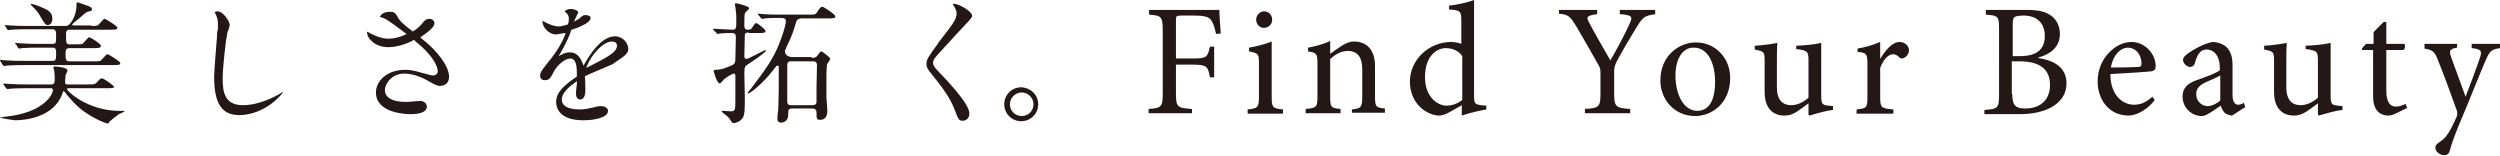 <svg version="1.1" id="slogan" xmlns="http://www.w3.org/2000/svg" width="530" height="33" viewBox="0 0 530 33">
<style type="text/css">
	.st0{fill:#231815;}
</style>
<g>
	<path class="st0" d="M257.8,7.2c-0.3-1.4-0.5-2-0.9-2.7c-0.5-0.9-1.3-1.2-3.9-1.2h-2.6c-1,0-1.1,0.1-1.1,1v8.1h3.5
		c3.1,0,3.2-0.3,3.7-2.5h0.9v6.5h-0.9c-0.4-2.3-0.6-2.7-3.7-2.7h-3.5v6.1c0,2.9,0.3,3.1,3.4,3.3v0.9h-9.2v-0.9c2.7-0.2,3-0.4,3-3.3
		V6.4c0-2.9-0.3-3.1-2.9-3.3V2.1h14.9c0,1.2,0.2,3.4,0.3,5L257.8,7.2z"/>
	<path class="st0" d="M264.5,24.1v-0.9c2.1-0.2,2.4-0.4,2.4-2.7v-7c0-2.1-0.1-2.2-2.1-2.6v-0.8c1.7-0.3,3.3-0.7,4.8-1.3v11.7
		c0,2.3,0.2,2.5,2.4,2.7v0.9H264.5z M266.3,4.2c0-1,0.8-1.8,1.7-1.8c0.9,0,1.7,0.7,1.7,1.8c0,0.9-0.7,1.7-1.7,1.7
		C267.1,6,266.3,5.1,266.3,4.2z"/>
	<path class="st0" d="M286.6,24.1v-0.9c2-0.2,2.2-0.5,2.2-2.8v-5.7c0-2.3-0.8-3.9-3.1-3.9c-1.4,0-2.7,0.8-3.7,1.7v8
		c0,2.3,0.2,2.4,2.2,2.6v0.9h-7.4v-0.9c2.3-0.2,2.5-0.4,2.5-2.6v-7c0-2.2-0.2-2.3-2-2.6v-0.8c1.6-0.3,3.2-0.7,4.7-1.4v2.7
		c0.7-0.5,1.4-1,2.3-1.6c0.9-0.6,1.8-1,2.8-1c2.7,0,4.4,1.9,4.4,5.1v6.5c0,2.3,0.2,2.4,2.1,2.6v0.9H286.6z"/>
	<path class="st0" d="M315.2,23.2c-0.7,0.1-3.3,0.6-5.3,1.3v-2.2l-2.1,1.2c-1.3,0.8-2.2,1-2.6,1c-2.7,0-6.3-2.5-6.3-7.2
		c0-4.7,4.1-8.4,8.7-8.4c0.5,0,1.5,0.1,2.2,0.4V4.5c0-2.2-0.2-2.3-2.6-2.5V1.2c1.8-0.2,4-0.7,5.3-1.2v20.2c0,1.8,0.2,1.9,1.5,2.1
		l1.1,0.1V23.2z M310,11.9c-0.8-1.2-2.2-1.7-3.5-1.7c-1.6,0-4.4,1.3-4.4,6.2c0,4,2.5,6,4.6,6c1.2,0,2.4-0.5,3.3-1.2V11.9z"/>
	<path class="st0" d="M351,3c-2.3,0.3-2.7,0.6-4,2.7c-1.5,2.5-2.7,4.4-4.3,7.4c-0.4,0.9-0.5,1.3-0.5,2.1v4.6c0,2.8,0.3,3.1,3.4,3.3
		v0.9H336v-0.9c3-0.2,3.3-0.4,3.3-3.3v-4.5c0-0.7-0.1-1-0.7-2c-1.2-2.1-2.4-4.3-4.3-7.5c-1.4-2.3-1.7-2.7-3.8-2.9V2.1h8.1V3
		c-2.4,0.3-2.3,0.7-1.7,1.8c1.4,2.7,3.1,5.5,4.5,8c1.3-2.2,3.1-5.6,4-7.6c0.8-1.7,0.7-2-2-2.2V2.1h7.5V3z"/>
	<path class="st0" d="M366.8,16.5c0,5.5-4,8.1-7.4,8.1c-4.6,0-7.4-3.7-7.4-7.5c0-5.6,4.3-8.1,7.4-8.1
		C363.6,8.9,366.8,12.3,366.8,16.5z M355.2,16c0,4.3,1.9,7.5,4.6,7.5c2.1,0,3.8-1.6,3.8-6.2c0-4-1.6-7.2-4.5-7.2
		C357,10,355.2,12.1,355.2,16z"/>
	<path class="st0" d="M388.6,23.3c-1.6,0.2-3.3,0.7-5,1.2l-0.2-0.2v-2.4c-0.8,0.6-1.6,1.2-2.5,1.8c-1,0.6-1.7,0.8-2.6,0.8
		c-2.3,0-4.2-1.4-4.2-5v-6.6c0-1.9-0.1-2-2.1-2.4V9.7c1.6-0.1,3.2-0.3,4.8-0.6c-0.1,1.1-0.1,2.6-0.1,4.9v4.5c0,3,1.5,3.8,3,3.8
		c1.2,0,2.5-0.5,3.7-1.6v-7.9c0-1.9-0.2-2.1-2.6-2.4V9.7c1.8-0.1,3.5-0.2,5.3-0.6v11.3c0,1.7,0.3,1.9,1.6,2l0.9,0.1V23.3z"/>
	<path class="st0" d="M398.6,12.5c1-1.7,2.5-3.6,4.1-3.6c1.2,0,2,0.9,2,1.7c0,0.7-0.4,1.4-1.1,1.7c-0.4,0.2-0.7,0.1-0.9-0.1
		c-0.5-0.5-0.9-0.7-1.4-0.7c-0.9,0-2,1-2.7,2.9v6.2c0,2.2,0.2,2.4,2.8,2.6v0.9h-7.8v-0.9c2.1-0.2,2.3-0.4,2.3-2.6v-7
		c0-2.2-0.2-2.4-2.1-2.6v-0.7c1.7-0.3,3.1-0.7,4.8-1.4L398.6,12.5L398.6,12.5z"/>
	<path class="st0" d="M432.1,12.3c3.4,0.5,6,2,6,5.4c0,2.3-1.3,4-3.3,5.1c-1.7,0.9-4,1.4-6.6,1.4h-7.5v-0.9c2.9-0.2,3.1-0.4,3.1-3.3
		V6.3c0-2.8-0.1-3-2.8-3.2V2.1h8.7c2.5,0,4,0.4,5.1,1.2c1.2,0.8,1.9,2.3,1.9,3.9c0,3.2-2.7,4.5-4.6,5V12.3z M428.2,11.9
		c3.7,0,5.3-1.5,5.3-4.3c0-2.3-1.3-4.3-4.5-4.3c-0.8,0-1.6,0.1-1.9,0.3c-0.3,0.2-0.4,0.6-0.4,1.7v6.6H428.2z M426.6,19.9
		c0,2.4,0.6,3.1,2.8,3.1c2.8,0,5.2-1.5,5.2-5c0-3.5-2.4-5-6.5-5h-1.6V19.9z"/>
	<path class="st0" d="M456.8,21.2c-2.1,2.7-4.5,3.3-5.5,3.3c-4.2,0-6.6-3.4-6.6-7.2c0-2.3,0.8-4.4,2.2-5.9c1.4-1.6,3.2-2.5,5-2.5
		c2.8,0,5.1,2.5,5.1,5.1c0,0.7-0.2,0.9-0.8,1.1c-0.6,0.1-4.8,0.4-8.8,0.6c0,4.6,2.7,6.5,5,6.5c1.4,0,2.6-0.5,3.9-1.7L456.8,21.2z
		 M447.5,14.3c1.9,0,3.8,0,5.7-0.1c0.6,0,0.8-0.2,0.8-0.7c0-1.8-1.1-3.4-3-3.4C449.5,10.2,448,11.6,447.5,14.3z"/>
	<path class="st0" d="M473.2,24.5c-0.5,0-1.2-0.3-1.6-0.6c-0.4-0.5-0.6-0.9-0.8-1.5c-1.4,0.9-3,2.2-4,2.2c-2.4,0-4.1-2-4.1-4.1
		c0-1.7,0.9-2.7,2.7-3.4c2-0.7,4.5-1.6,5.2-2.2v-0.6c0-2.4-1.2-3.8-2.8-3.8c-0.7,0-1.2,0.3-1.5,0.7c-0.4,0.4-0.7,1.2-1,2.2
		c-0.1,0.5-0.5,0.8-1,0.8c-0.6,0-1.5-0.7-1.5-1.5c0-0.5,0.4-0.9,1.1-1.4c0.9-0.7,3.2-2,5.1-2.4c1,0,2,0.3,2.8,0.9
		c1.2,1,1.5,2.4,1.5,4.1v6.3c0,1.5,0.6,2,1.2,2c0.4,0,0.9-0.2,1.2-0.4l0.3,0.9L473.2,24.5z M470.7,16c-0.7,0.4-2.3,1.1-3,1.4
		c-1.3,0.6-2.1,1.3-2.1,2.5c0,1.8,1.4,2.6,2.4,2.6c0.9,0,2.1-0.6,2.7-1.2V16z"/>
	<path class="st0" d="M496.6,23.3c-1.6,0.2-3.3,0.7-5,1.2l-0.2-0.2v-2.4c-0.8,0.6-1.6,1.2-2.5,1.8c-1,0.6-1.7,0.8-2.6,0.8
		c-2.3,0-4.2-1.4-4.2-5v-6.6c0-1.9-0.1-2-2.1-2.4V9.7c1.6-0.1,3.2-0.3,4.8-0.6c-0.1,1.1-0.1,2.6-0.1,4.9v4.5c0,3,1.5,3.8,3,3.8
		c1.2,0,2.5-0.5,3.7-1.6v-7.9c0-1.9-0.2-2.1-2.6-2.4V9.7c1.8-0.1,3.5-0.2,5.3-0.6v11.3c0,1.7,0.3,1.9,1.6,2l0.9,0.1V23.3z"/>
	<path class="st0" d="M507.8,24.1c-0.6,0.3-1.1,0.4-1.4,0.4c-2.1,0-3.3-1.4-3.3-4v-9.9h-2.3l-0.1-0.3l0.9-1h1.6V6.8l2.2-2.2l0.5,0.1
		v4.6h3.8c0.3,0.3,0.2,1.1-0.2,1.3h-3.6v8.7c0,2.7,1.1,3.3,2,3.3c0.8,0,1.6-0.3,2.1-0.6l0.3,0.9L507.8,24.1z"/>
	<path class="st0" d="M530,10.2c-1.8,0.3-2.1,0.5-3,2.5c-0.8,1.8-1.9,4.6-4.2,10.2c-2.3,5.4-3,7.3-3.5,9.2c-0.2,0.6-0.6,0.8-1.1,0.8
		c-1,0-1.9-0.8-1.9-1.6c0-0.5,0.3-0.8,0.9-1.2c1.1-0.7,1.7-1.5,2.5-3c0.6-1.2,0.9-1.9,1.1-2.3c0.2-0.5,0.2-0.9,0-1.5
		c-1.4-3.9-2.9-8-3.9-10.4c-0.7-1.9-1.1-2.3-2.9-2.6V9.3h6.9v0.8c-1.6,0.3-1.7,0.6-1.3,1.9l3.1,8.5c0.9-2.3,2.4-6.3,3.1-8.4
		c0.4-1.3,0.2-1.7-1.8-1.9V9.3h6.1V10.2z"/>
	<path class="st0" d="M19.3,5.5c1.3,0,1.4,0,1.8-0.5c0.8-0.9,0.9-1,1.1-1c0.2,0,2.7,1.5,2.7,1.9c0,0.4-0.6,0.4-1.5,0.4h-8.7
		c-0.7,0-0.7,0.5-0.7,1.4c0,1.2,0,1.7,0.7,1.7h1.3c1.1,0,1.4,0,1.6-0.2c0.2-0.2,1.1-1.3,1.3-1.3c0.3,0,2.5,1.4,2.5,1.8
		c0,0.5-0.6,0.5-1.6,0.5h-5.1c-0.8,0-0.8,0.6-0.8,1.2c0,1.1,0,1.6,0.8,1.6h5.2c1.3,0,1.4,0,1.8-0.5c0.8-0.9,0.9-1,1.1-1
		c0.2,0,2.7,1.5,2.7,1.9c0,0.4-0.6,0.4-1.5,0.4H5.1c-2.5,0-3.3,0.1-3.6,0.1c-0.1,0-0.5,0.1-0.6,0.1c-0.1,0-0.2-0.1-0.3-0.2L0.1,13
		C0,12.8,0,12.8,0,12.8c0-0.1,0-0.1,0.1-0.1c0.2,0,1,0.1,1.2,0.1c1.4,0.1,2.5,0.1,3.9,0.1h6c0.7,0,0.7-0.5,0.7-1.7
		c0-0.5,0-1.1-0.7-1.1H8.3c-2.5,0-3.3,0.1-3.6,0.1c-0.1,0-0.5,0.1-0.6,0.1c-0.1,0-0.2-0.1-0.3-0.2L3.4,9.4C3.2,9.3,3.2,9.3,3.2,9.2
		c0,0,0-0.1,0.1-0.1c0.2,0,1.1,0.1,1.2,0.1C6,9.3,7.1,9.3,8.4,9.3h2.8c0.7,0,0.7-0.4,0.7-1.6c0-0.9,0-1.5-0.8-1.5H6
		c-2.5,0-3.3,0.1-3.6,0.1c-0.1,0-0.5,0.1-0.6,0.1c-0.1,0-0.2-0.1-0.3-0.2L1.1,5.5C1,5.4,1,5.4,1,5.3C1,5.3,1,5.3,1,5.3
		c0.2,0,1.1,0.1,1.2,0.1c1.4,0.1,2.6,0.1,3.9,0.1H14c1,0,2.2-2.4,2.2-4.1c0-0.6,0-0.9,0.3-0.9c0.1,0,1.7,0.6,2,0.7
		c0.6,0.2,1,0.4,1,0.8c0,0.3-0.3,0.4-0.6,0.4c-0.5,0.1-0.7,0.2-2,1.4c-0.2,0.2-1.2,0.9-1.3,1.1c-0.1,0.1-0.3,0.2-0.3,0.3
		c0,0.2,0.2,0.2,0.5,0.2H19.3z M5.8,18.7c-2.5,0-3.3,0.1-3.6,0.1c-0.1,0-0.5,0.1-0.6,0.1c-0.1,0-0.1-0.1-0.3-0.2L0.8,18
		c-0.1-0.1-0.1-0.1-0.1-0.2c0,0,0-0.1,0.1-0.1c0.2,0,1.1,0.1,1.2,0.1c1.4,0.1,2.6,0.1,3.9,0.1h5c0.7,0,0.7-0.5,0.7-1.3
		c0-1-0.1-1.3-0.1-1.6c-0.1-0.5-0.2-0.6-0.2-0.7c0-0.2,0.3-0.2,0.4-0.2c0.4,0,2.6,0.2,2.6,0.8c0,0.2-0.3,0.9-0.4,1
		c0,0.2-0.1,1.4-0.1,1.5c0,0.3,0,0.5,0.6,0.5h4.3c1.4,0,1.4,0,2-0.6c0.2-0.3,0.6-0.7,0.9-0.7c0.4,0,2.6,1.6,2.6,1.8
		c0,0.3-0.7,0.3-1.5,0.3h-8c-0.3,0-0.5,0-0.5,0.2c0,0.4,4.4,4.6,11.1,4.6c0.1,0,0.8,0,0.9,0c0.1,0,0.2,0,0.2,0.1
		c0,0.1-1,0.5-1.2,0.6c-0.5,0.4-1.6,1.2-2,1.6c-0.1,0.2-0.2,0.4-0.4,0.4c-0.1,0-4.2-1.3-7.2-4.5c-1.2-1.3-1.6-1.8-1.8-2.1
		c-0.1-0.1-0.2-0.3-0.3-0.3c-0.1,0-0.1,0.1-0.3,0.6c-1.8,5-7.9,5.6-10,5.6C1.6,25.3,0,25,0,24.9c0,0,1.3-0.2,1.4-0.2
		c7.6-0.8,9.8-4.5,9.8-5.6c0-0.4-0.2-0.4-0.6-0.4H5.8z M10.1,5.3c-0.4,0-0.6-0.2-1.6-1.9C8.4,3.1,7.8,2.2,6.7,1.2
		c0-0.1-0.2-0.2-0.2-0.3c0,0,0.1-0.1,0.1-0.1c0,0,1,0.2,2.1,0.7c1.5,0.6,2.4,1.1,2.4,2.5C11.1,4.5,10.9,5.3,10.1,5.3z"/>
	<path class="st0" d="M51.5,22.3c-3.8,0-4.3-2.7-4.3-5.6c0-2.4,0.7-8.4,1-9.8c0-0.1,0.1-0.3,0.2-0.5c0.1-0.3,0.3-0.9,0.3-1.1
		c0-0.8-1.4-2.9-2.6-2.9c-0.3,0-0.5,0.1-0.6,0.2c0.5,0.8,0.7,1.6,0.7,2.4c0,0.3,0,0.7,0,1.1l0,0.1C46.1,6.4,46,7,46,7.8
		c-0.2,2.7-0.6,7.2-0.6,8.5c0,5.6,1.6,8.1,5.3,8.1c4.3,0,8-2.9,9.4-5C58.6,20.4,55,22.3,51.5,22.3z"/>
	<path class="st0" d="M89.3,8.1l-0.2-0.2l0.3-0.2c2.4-1.6,2.7-2.3,2.7-2.8c0-0.4-0.4-0.9-1-0.9c-0.9,0-1.1,0.4-1.7,1.1
		c-0.5,0.6-1.2,1.2-1.8,1.5l-0.1,0.1l-0.1-0.1c-1.9-1.5-2.6-2-3.2-3.2c-0.4-0.6-0.6-0.9-1.4-0.9c-1.6,0-2,0.6-2.3,1.1
		c1.1,0.2,1.7,0.6,5.4,3.4l0.3,0.2l-0.4,0.2c-1.3,0.6-2.5,0.8-3.5,0.8c-1.7,0-3.4-0.9-4.5-1.5c0,0.7,0.3,1.4,0.9,1.9
		c0.8,0.9,2.2,1.4,3.6,1.4c1.5,0,3.6-0.5,5.4-1.5l0.1-0.1L88,8.7c4.6,3.7,4.8,6,4.8,6.4c0,0.6-0.5,0.9-1,0.9c-0.4,0-0.6-0.1-2.1-0.5
		l-0.1,0c-1-0.3-2.2-0.7-3.7-0.7c-3.9,0-6.2,2.4-6.2,4.8c0,4.5,6.6,4.6,7.4,4.6c2.2,0,3.4-0.6,3.4-1.6c0-0.5-0.5-1.2-1.4-1.2
		c-0.2,0-0.9,0.1-1.5,0.1c-0.7,0.1-1.4,0.1-1.6,0.1c-2.8,0-4.4-0.9-4.4-2.5c0-1.4,1.5-3.5,4.1-3.5c1.4,0,3.2,0.5,4.8,1.4
		c2.1,1.2,2.3,1.2,2.8,1.2c0.9,0,1.9-0.5,1.9-1.9C95.2,14.1,92.9,10.9,89.3,8.1z"/>
	<path class="st0" d="M133.2,10.4c0-1.3-1.2-2.7-2.8-2.7c-2.1,0-4.3,2-6.4,5.7l-0.3,0.5l-0.2-0.5c-0.2-0.5-0.8-2.3-2.7-2.3
		c-0.7,0-1.2,0.2-1.8,0.5l-0.6,0.3l0.4-0.6c1.3-2.3,2-3.9,2.3-4.9l0-0.1l0.1,0c2.5-0.8,4-1.7,4-2.5c0-0.5-0.7-0.6-1.1-0.6
		c-0.4,0-0.6,0.1-1,0.5c-0.3,0.3-0.7,0.5-0.9,0.6l-0.5,0.3l0.2-0.5c0-0.1,0.1-0.2,0.2-0.4c0.1-0.3,0.4-0.9,0.5-1
		c0-0.5-0.9-0.8-1.6-0.8c-0.7,0-1.1,0.3-1.3,0.5c0.6,0.5,0.9,0.9,0.9,1.5c0,0.6-0.1,1.1-0.2,1.2l0,0.1l-0.1,0
		c-0.8,0.3-1.5,0.4-1.9,0.4c-0.9,0-2-0.4-3.4-1.2c0,0.9,0.4,1.5,0.8,1.9c0.6,0.7,1.5,1,1.9,1c0.4,0,0.8-0.1,1.4-0.2l0.8-0.1
		l-0.1,0.4c-0.9,2.2-1.9,3.6-2.8,4.8c-2,2.5-2.5,3.1-2.5,3.8c0,0.9,0.7,1,1,1c0.7,0,1.1-0.2,1.7-1.4c0.8-1.8,2.6-3.2,3.7-3.2
		c1.4,0,1.4,2.1,1.4,3.7v0.1l-0.1,0.1c-2.3,1.6-4.3,3.1-4.3,5.3c0,1.2,0.6,3.9,5.8,3.9c2.1,0,5.2-0.5,5.2-2c0-0.7-0.9-1-1.4-1
		c-0.4,0-0.7,0-1.8,0.3c-0.9,0.2-1.7,0.4-2.8,0.4c-3.1,0-3.8-1.1-3.8-2.1c0-1.6,2.1-3.1,2.8-3.6l0.4-0.3v0.4c0,0.1,0,0.5-0.1,1
		c0,0.4-0.1,0.9-0.1,1.1c0,0.9,0.3,1.4,0.9,1.4c0.7,0,1.1-0.7,1.1-2c0-0.4,0-2-0.1-2.8l0-0.1l0.1-0.1c0.4-0.2,1.8-0.8,3-1.3
		c1.2-0.5,2.3-1,2.8-1.2C131.3,12.5,133.2,11.7,133.2,10.4z M124.9,14.1l-0.6,0.3l0.2-0.6c0.9-2.1,3.3-5,5.2-5
		c0.7,0,1.1,0.3,1.1,0.9C130.8,11.1,128.6,12.2,124.9,14.1z"/>
	<path class="st0" d="M158.7,6.9c-0.2,0-0.8,0-0.8,0.5c0,0.1-0.1,4.2-0.1,4.6c0,0.3,0.2,0.5,0.5,0.5c0.3,0,3.8-1.9,4-1.9
		c0,0,0.1,0,0.1,0.1c0,0.4-3.3,2.6-3.8,2.9c-0.6,0.4-0.8,0.5-0.8,1.9c0,0.7,0.1,4.3,0.1,5.1c0,2.5,0,3.6-0.4,4.3
		c-0.5,0.9-1.6,1.2-1.9,1.2c-0.3,0-0.4-0.1-0.6-0.4c-0.5-0.8-0.6-0.9-1-1.2c-0.1-0.1-1-0.7-1-0.9c0-0.1,0.1-0.1,0.3-0.1
		c0.1,0,1.3,0.1,1.6,0.1c1,0,1-0.3,1-2.6c0-1.5,0-2.1,0-5c0-0.3-0.2-0.4-0.4-0.4c-0.1,0-1.6,0.8-2,1.2c-0.1,0.1-0.7,0.9-0.9,0.9
		c-0.6,0-1.3-2.5-1.3-2.6c0-0.3,0.1-0.3,0.6-0.3c1-0.1,1.2-0.1,2.9-0.8c0.8-0.3,1.1-0.5,1.1-1.5c0-0.6,0.1-3.9,0.1-4.6
		c0-0.5-0.1-0.9-0.8-0.9c-0.3,0-1.8,0-2.5,0.1c-0.1,0-0.5,0.1-0.6,0.1c-0.1,0-0.1-0.1-0.2-0.2l-0.6-0.6c-0.1-0.1-0.1-0.1-0.1-0.2
		c0-0.1,0.1-0.1,0.1-0.1c0.6,0,3.3,0.2,4,0.2c0.8,0,0.8-0.4,0.8-1.9c0-0.8,0-1.4-0.1-2c0-0.4-0.2-1.4-0.2-1.5c0-0.2,0.1-0.2,0.3-0.2
		c0.1,0,1,0.2,1.2,0.3c0.9,0.3,1.5,0.4,1.5,0.8c0,0.2-0.7,0.7-0.8,0.9c-0.2,0.3-0.2,0.8-0.2,2.8c0,0.3,0.1,0.8,0.7,0.8
		c0.6,0,0.8-0.1,1-0.5c0.4-0.6,0.6-0.9,0.8-0.9c0.3,0,2,1.3,2,1.7c0,0.4-0.6,0.4-1.5,0.4H158.7z M172.1,12.3c0.4,0,0.7-0.1,1-0.3
		c0.2-0.1,0.7-1.1,1-1.1c0.2,0,1.9,1.2,1.9,1.6c0,0.2-0.5,0.8-0.6,1c-0.2,0.4-0.2,2.6-0.2,3.2c0,1.3,0,2.6,0,3.9
		c0,0.4,0.2,2.3,0.2,2.8c0,0.4,0,2-1.5,2c-0.8,0-0.8-0.3-0.8-1.6c0-0.7-0.6-0.8-0.8-0.8h-4.3c-0.9,0-0.9,0.3-0.9,1.4
		c0,1.4-1.2,1.6-1.5,1.6c-0.5,0-0.8-0.3-0.8-0.9c0-0.3,0.2-1.9,0.2-2.2c0.1-3.1,0.1-3.6,0.1-8.7c0-0.3-0.2-0.3-0.3-0.3
		c-0.1,0-0.2,0.1-0.7,0.7c-1.8,2.5-4.9,5.2-5.5,5.2c-0.1,0-0.1,0-0.1-0.1c0-0.1,0.6-0.8,0.7-0.9c3.3-4.3,4.7-6.4,5.9-9.3
		c0.5-1.2,1.5-4,1.5-5c0-0.7-0.5-0.7-1.6-0.7c-0.4,0-2,0-2.8,0.1c-0.1,0-0.5,0.1-0.6,0.1c-0.1,0-0.2-0.1-0.3-0.2l-0.5-0.6
		c-0.1-0.1-0.1-0.1-0.1-0.2c0-0.1,0.1-0.1,0.1-0.1c0.2,0,1,0.1,1.2,0.1c0.8,0.1,2.3,0.1,3.9,0.1h5.6c1.3,0,1.4,0,1.8-0.6
		c0.2-0.4,0.7-1.1,1-1.1c0.2,0,2.8,1.6,2.8,2.1c0,0.4-0.6,0.4-1.5,0.4h-5.6c-0.4,0-1,0.1-1.2,0.7c-0.7,2.3-0.8,2.7-1.8,4.8
		c-0.1,0.2-0.6,1.3-0.6,1.4c0,0.3,0.1,1.3,1.7,1.3H172.1z M167.8,13c-0.4,0-0.9,0-0.9,0.8c0,0.5,0,3.2,0,3.9c0,0.5,0,3.2,0,3.8
		c0,0.8,0.5,0.8,0.9,0.8h4.3c0.4,0,0.9,0,1-0.6c0-0.2,0-3,0-3.1c0-0.7,0.1-4,0.1-4.8c0-0.8-0.6-0.8-1-0.8H167.8z"/>
	<path class="st0" d="M198.9,15.1c-0.8-0.8-1.1-1.3-1.1-1.8c0-0.4,0.2-0.8,0.8-1.5c0.5-0.6,2.7-2.9,4.2-4.6c0.7-0.7,1.3-1.4,1.6-1.7
		c1.5-1.6,1.7-1.9,1.7-2.1c0-1.1-3-2.6-3.8-2.6c-0.1,0-0.2,0-0.3,0.1c0.6,1,0.8,1.4,0.8,2c0,1.2-0.8,2.2-3.9,6.2l-0.1,0.2
		c-2,2.7-2.4,3.4-2.4,4.2c0,0.8,0.3,1.2,1.1,2.2c2.5,3.1,4,5.2,4.9,7.6c0.8,2.1,0.9,2.3,1.7,2.3c0.7,0,1.4-0.5,1.4-1.5
		C205.6,22,200.5,16.8,198.9,15.1z"/>
	<path class="st0" d="M220.1,22.1c0,2-1.6,3.6-3.6,3.6c-2,0-3.6-1.6-3.6-3.6s1.6-3.6,3.6-3.6C218.5,18.6,220.1,20.1,220.1,22.1z
		 M214.1,22.1c0,1.4,1.1,2.5,2.5,2.5c1.4,0,2.5-1.1,2.5-2.5c0-1.4-1.2-2.5-2.5-2.5C215.3,19.6,214.1,20.7,214.1,22.1z"/>
</g>
</svg>
